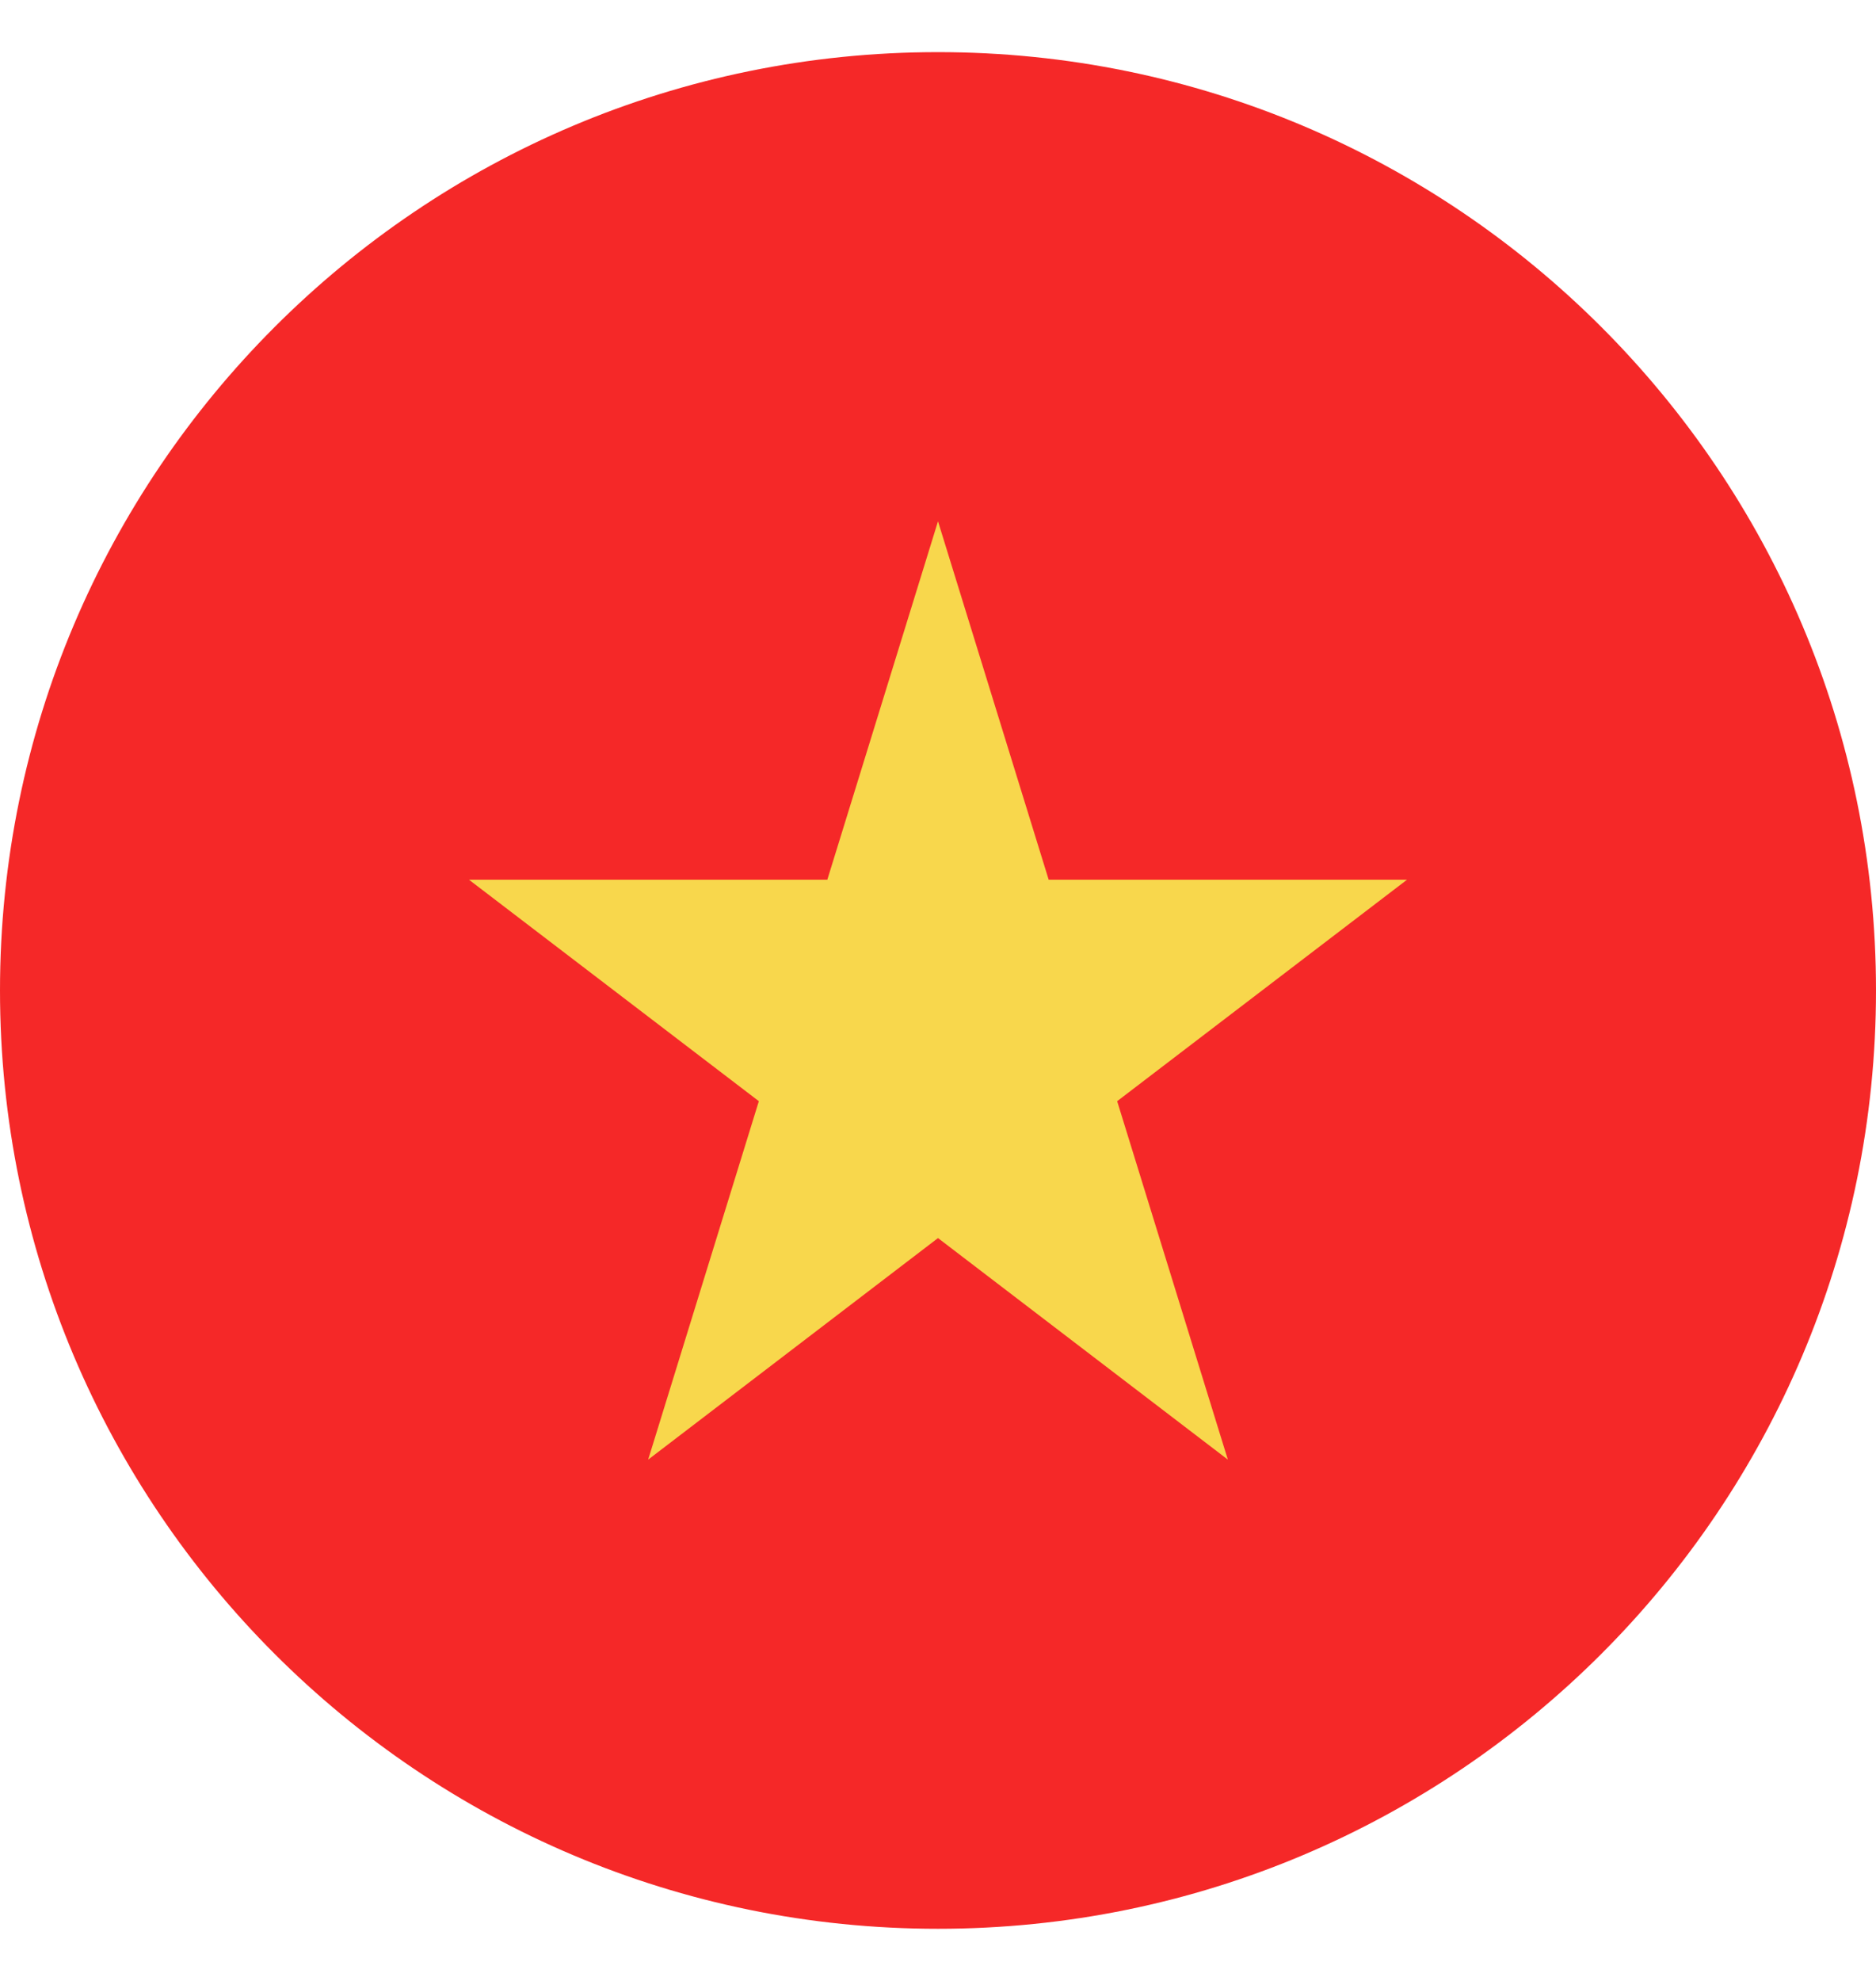 <svg width="18" height="19" viewBox="0 0 18 19" fill="none" xmlns="http://www.w3.org/2000/svg">
<g clip-path="url(#clip0_2729_3197)">
<path d="M18 9.5C18 4.529 13.971 0.5 9 0.5C4.029 0.5 0 4.529 0 9.5C0 14.471 4.029 18.5 9 18.5C13.971 18.5 18 14.471 18 9.5Z" fill="#F52828"/>
<path d="M9 5L10.062 8.438H13.5L10.719 10.562L11.781 14L9 11.875L6.219 14L7.281 10.562L4.5 8.438H7.938L9 5Z" fill="#F8D74C"/>
</g>
<defs>
<clipPath id="clip0_2729_3197">
<rect width="18" height="18" fill="white" transform="translate(0 0.5)"/>
</clipPath>
</defs>
</svg>
